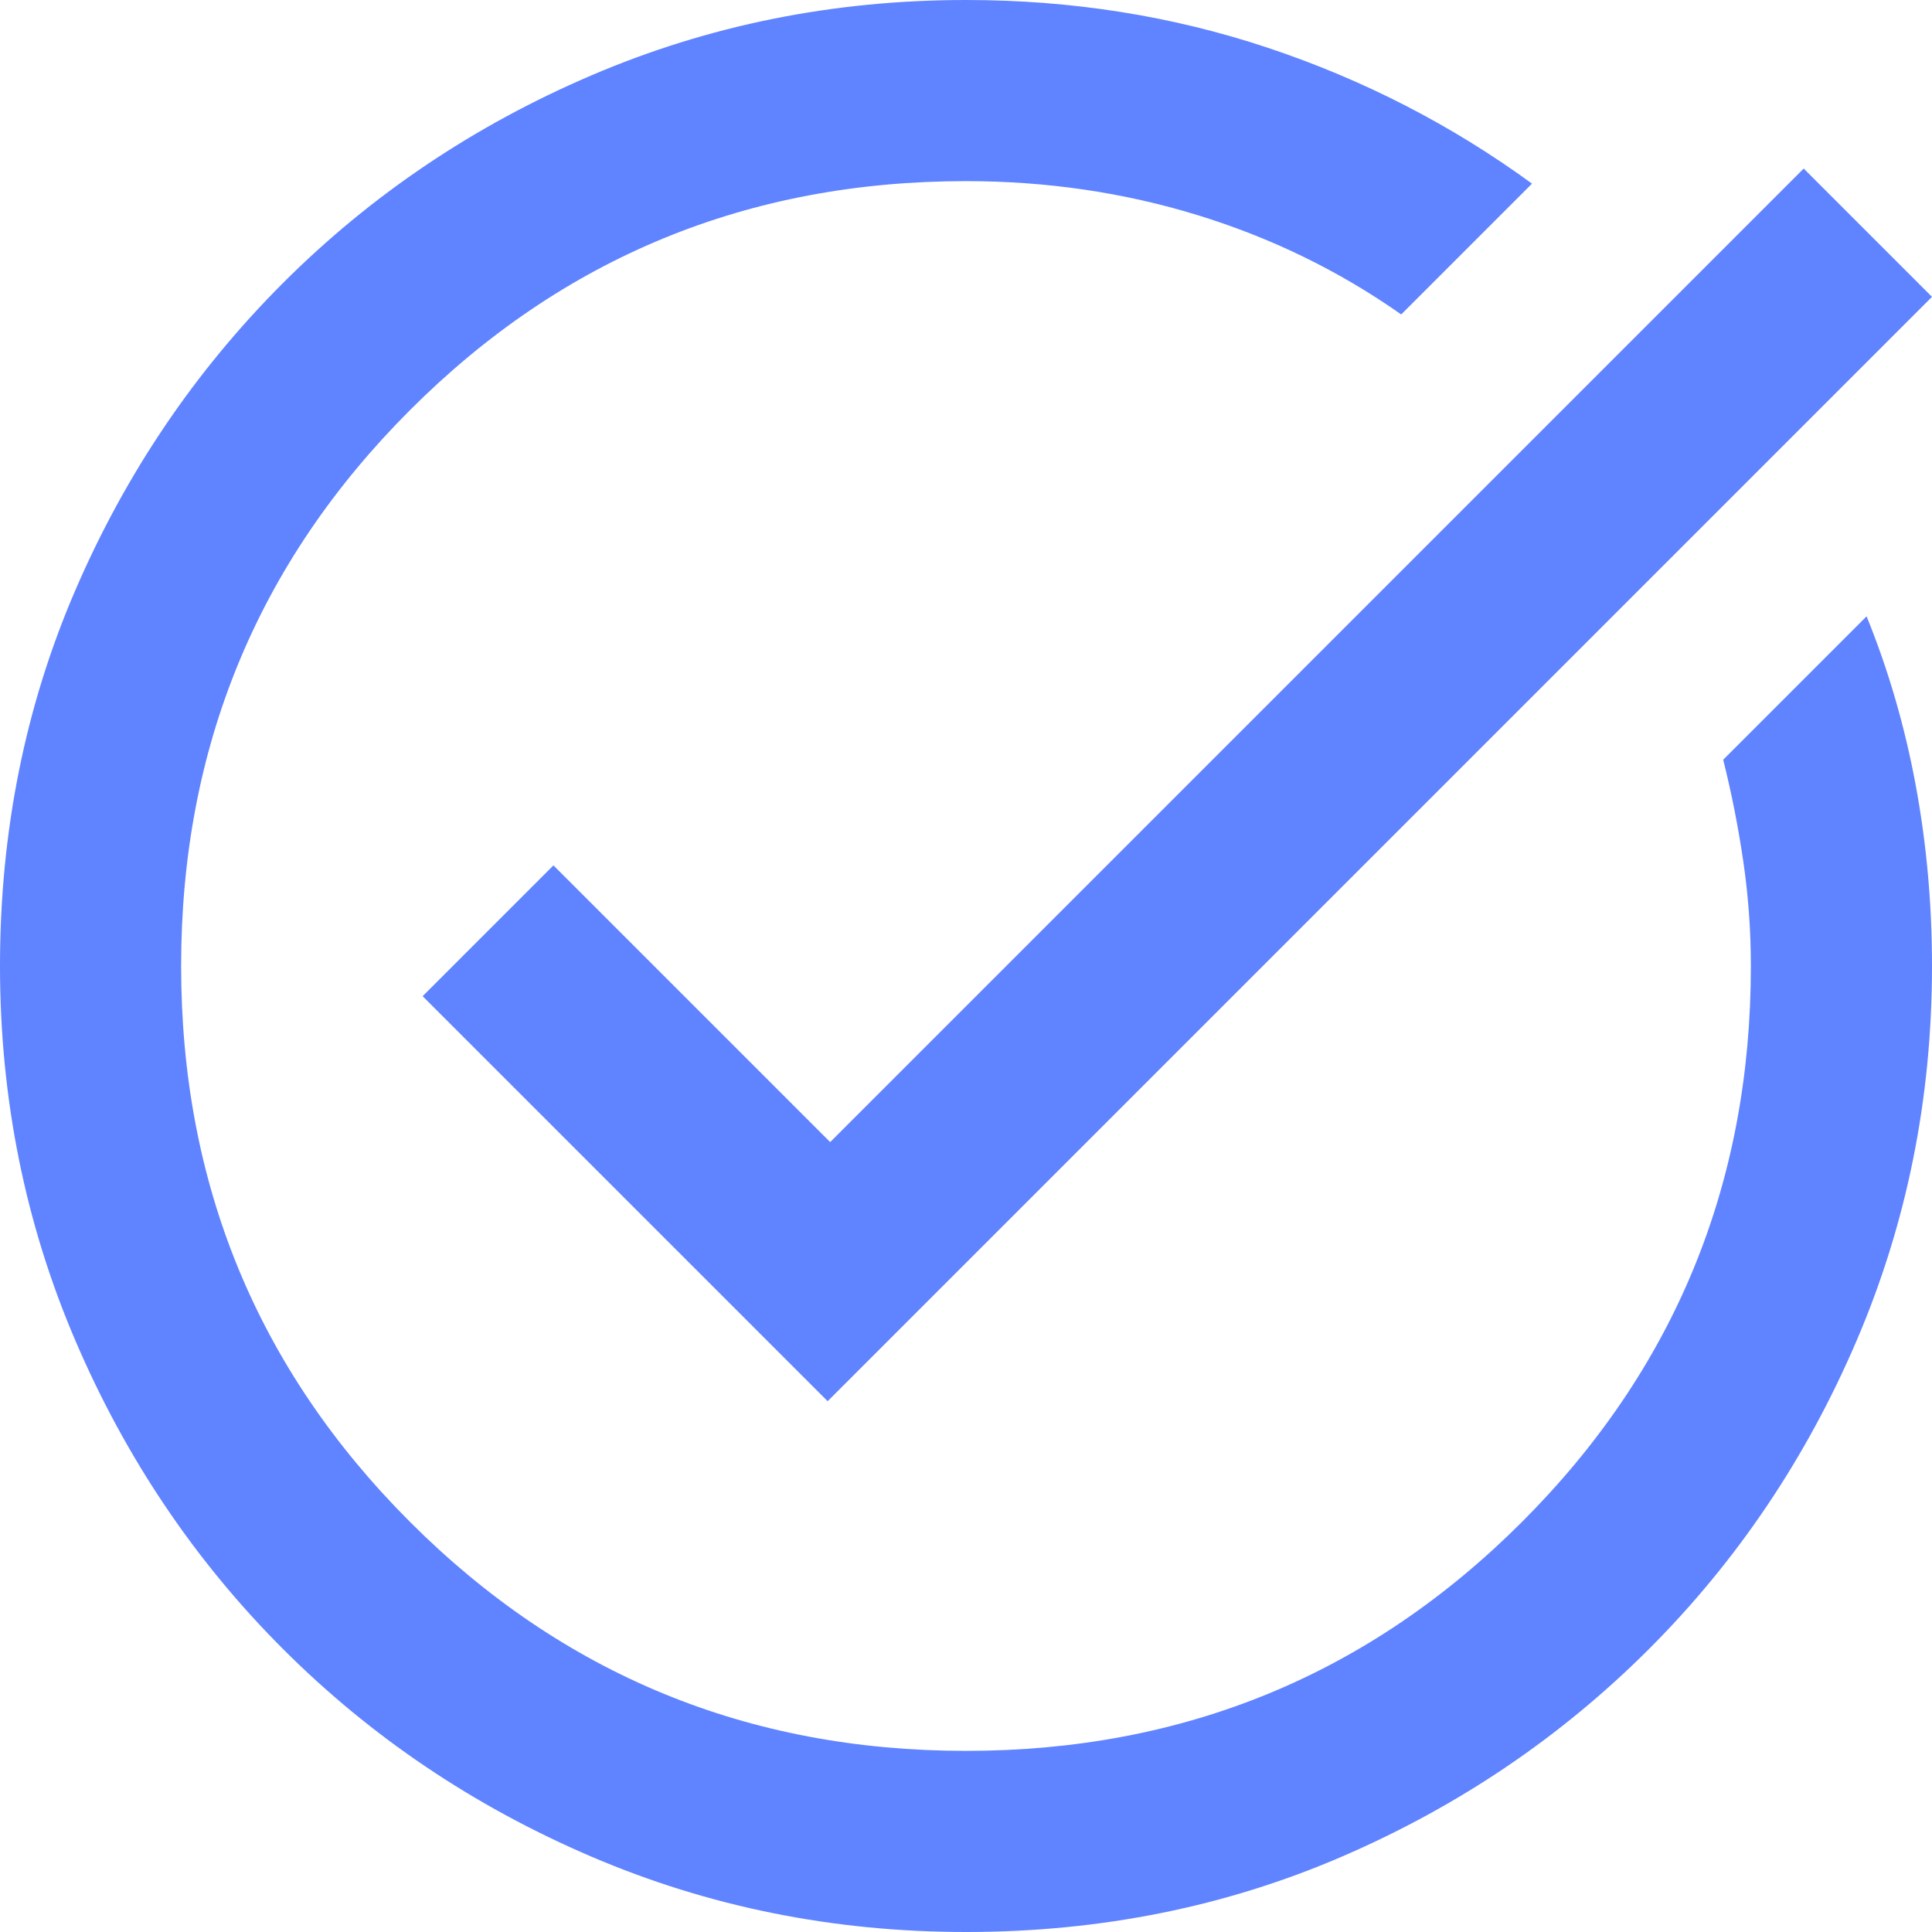 <svg xmlns="http://www.w3.org/2000/svg" fill="#6083ff" width="20px" height="20px" viewBox="96 -864 768 768"><path d="M480-96q-79 0-149-30t-122.5-82.5Q156-261 126-331T96-480q0-80 30-149.5t82.5-122Q261-804 331-834t149-30q63 0 120 19t105 54l-52 52q-37-26-81-39.5T480-792q-130 0-221 91t-91 221q0 130 91 221t221 91q130 0 221-91t91-221q0-21-3-41.5t-8-40.5l57-57q13 32 19.5 67t6.5 72q0 79-30 149t-82.5 122.5Q699-156 629.5-126T480-96Zm-55-211L264-468l52-52 110 110 387-387 51 51-439 439Z"></path></svg>